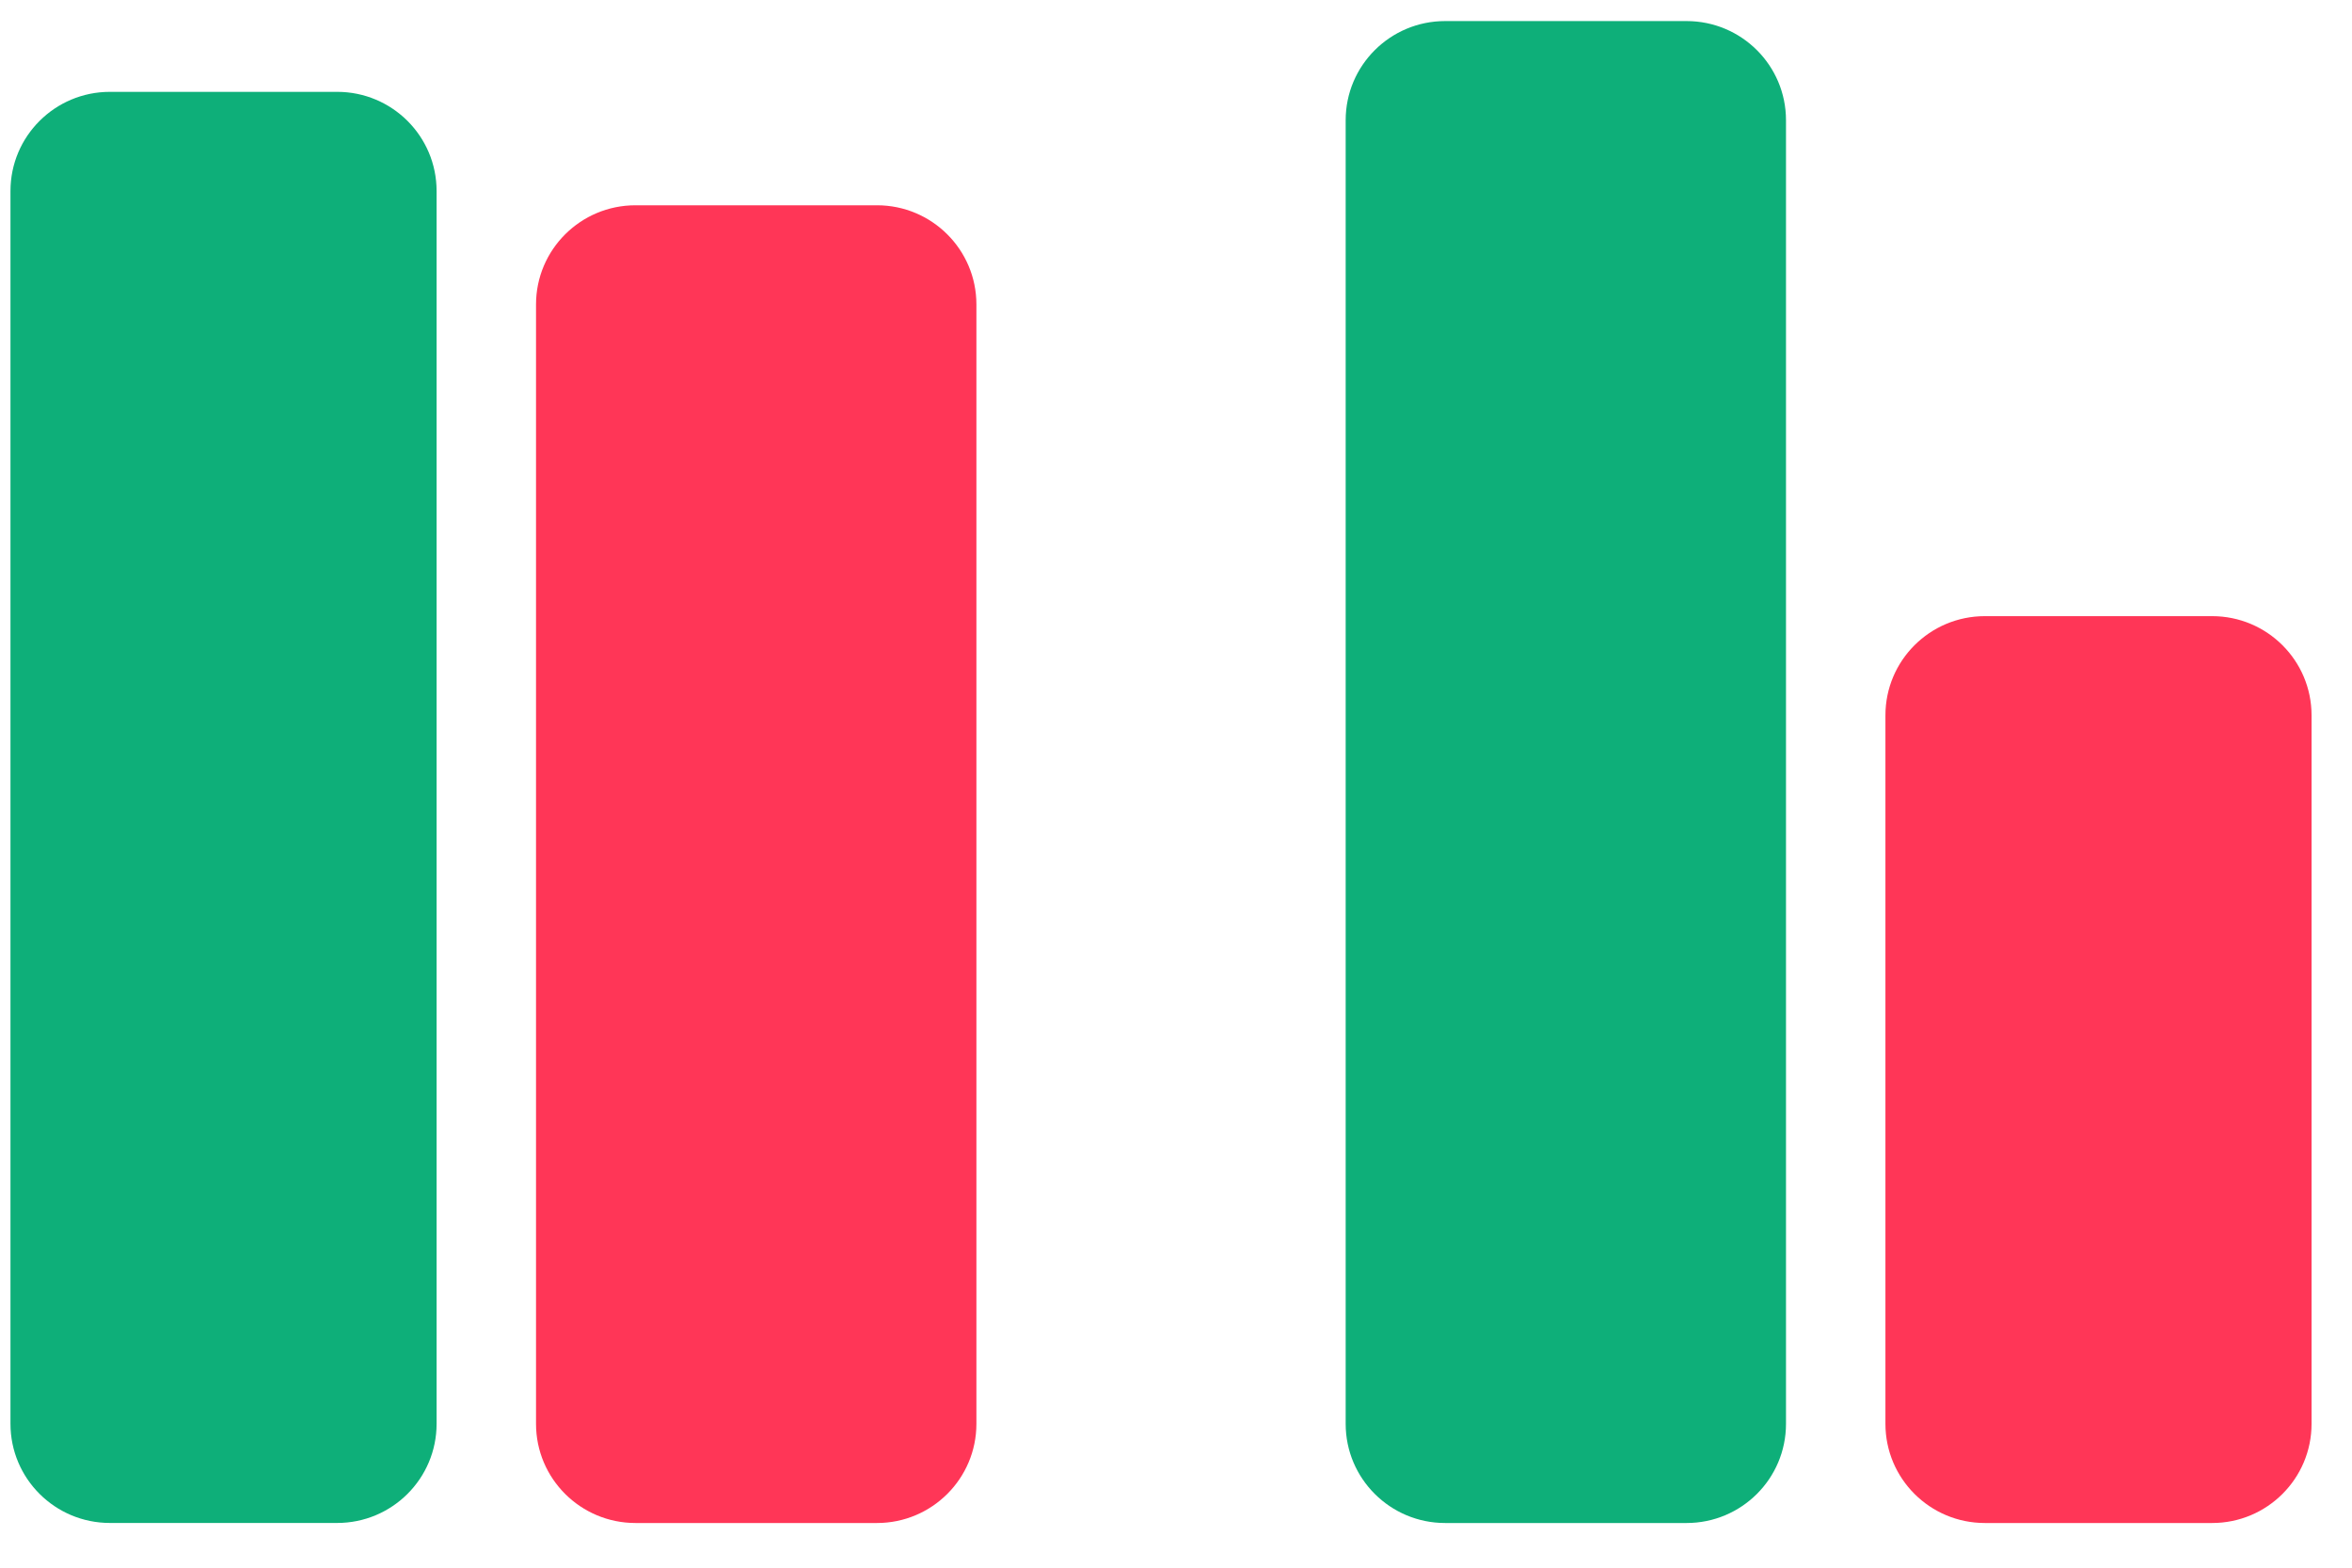 <svg xmlns="http://www.w3.org/2000/svg" width="51" height="34" viewBox="0 0 51 34" fill="none"><path d="M7.311 1.992H2.383C1.192 1.992 0.227 2.955 0.227 4.143V30.879C0.227 32.067 1.192 33.03 2.383 33.03H7.311C8.502 33.03 9.467 32.067 9.467 30.879V4.143C9.467 2.955 8.502 1.992 7.311 1.992Z" fill="#0EAF79"></path><path d="M19.016 4.452H13.78C12.589 4.452 11.623 5.415 11.623 6.603V30.88C11.623 32.068 12.589 33.031 13.78 33.031H19.016C20.206 33.031 21.172 32.068 21.172 30.88V6.603C21.172 5.415 20.206 4.452 19.016 4.452Z" fill="#FF3657"></path><path d="M36.571 0.457H31.335C30.145 0.457 29.179 1.42 29.179 2.608V30.88C29.179 32.068 30.145 33.031 31.335 33.031H36.571C37.762 33.031 38.727 32.068 38.727 30.88V2.608C38.727 1.42 37.762 0.457 36.571 0.457Z" fill="#0EAF79"></path><path d="M47.967 13.363H43.039C41.848 13.363 40.883 14.326 40.883 15.514V30.88C40.883 32.068 41.848 33.031 43.039 33.031H47.967C49.158 33.031 50.123 32.068 50.123 30.88V15.514C50.123 14.326 49.158 13.363 47.967 13.363Z" fill="#FF3657"></path></svg>